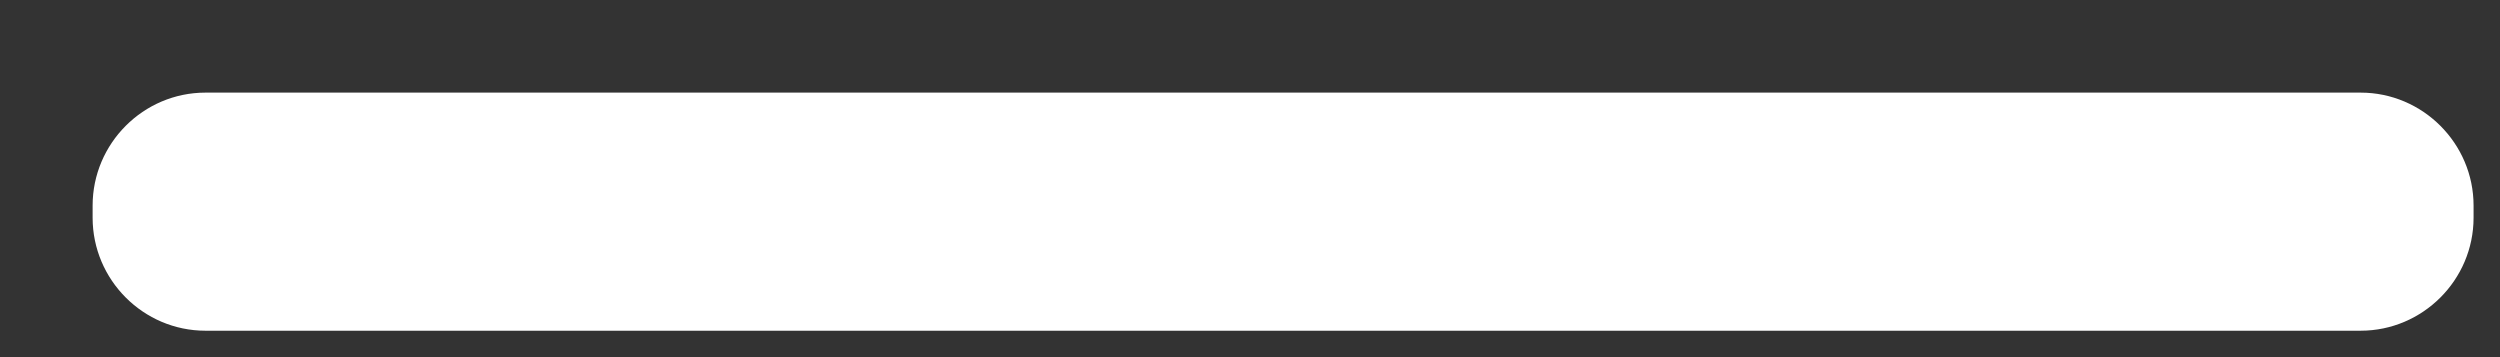 <svg width="21" height="3" viewBox="0 0 21 3" fill="none" xmlns="http://www.w3.org/2000/svg">
<rect x="0" y="0" width="21" height="3" fill="#333333" stroke="none"/>
<path fill-rule="evenodd" clip-rule="evenodd" d="M19.829 0.778H1.726C1.204 0.778 0.778 1.205 0.778 1.727V1.829C0.778 2.351 1.204 2.778 1.726 2.778H19.829C20.351 2.778 20.778 2.351 20.778 1.829V1.727C20.778 1.205 20.351 0.778 19.829 0.778Z" fill="white"/>
</svg>
